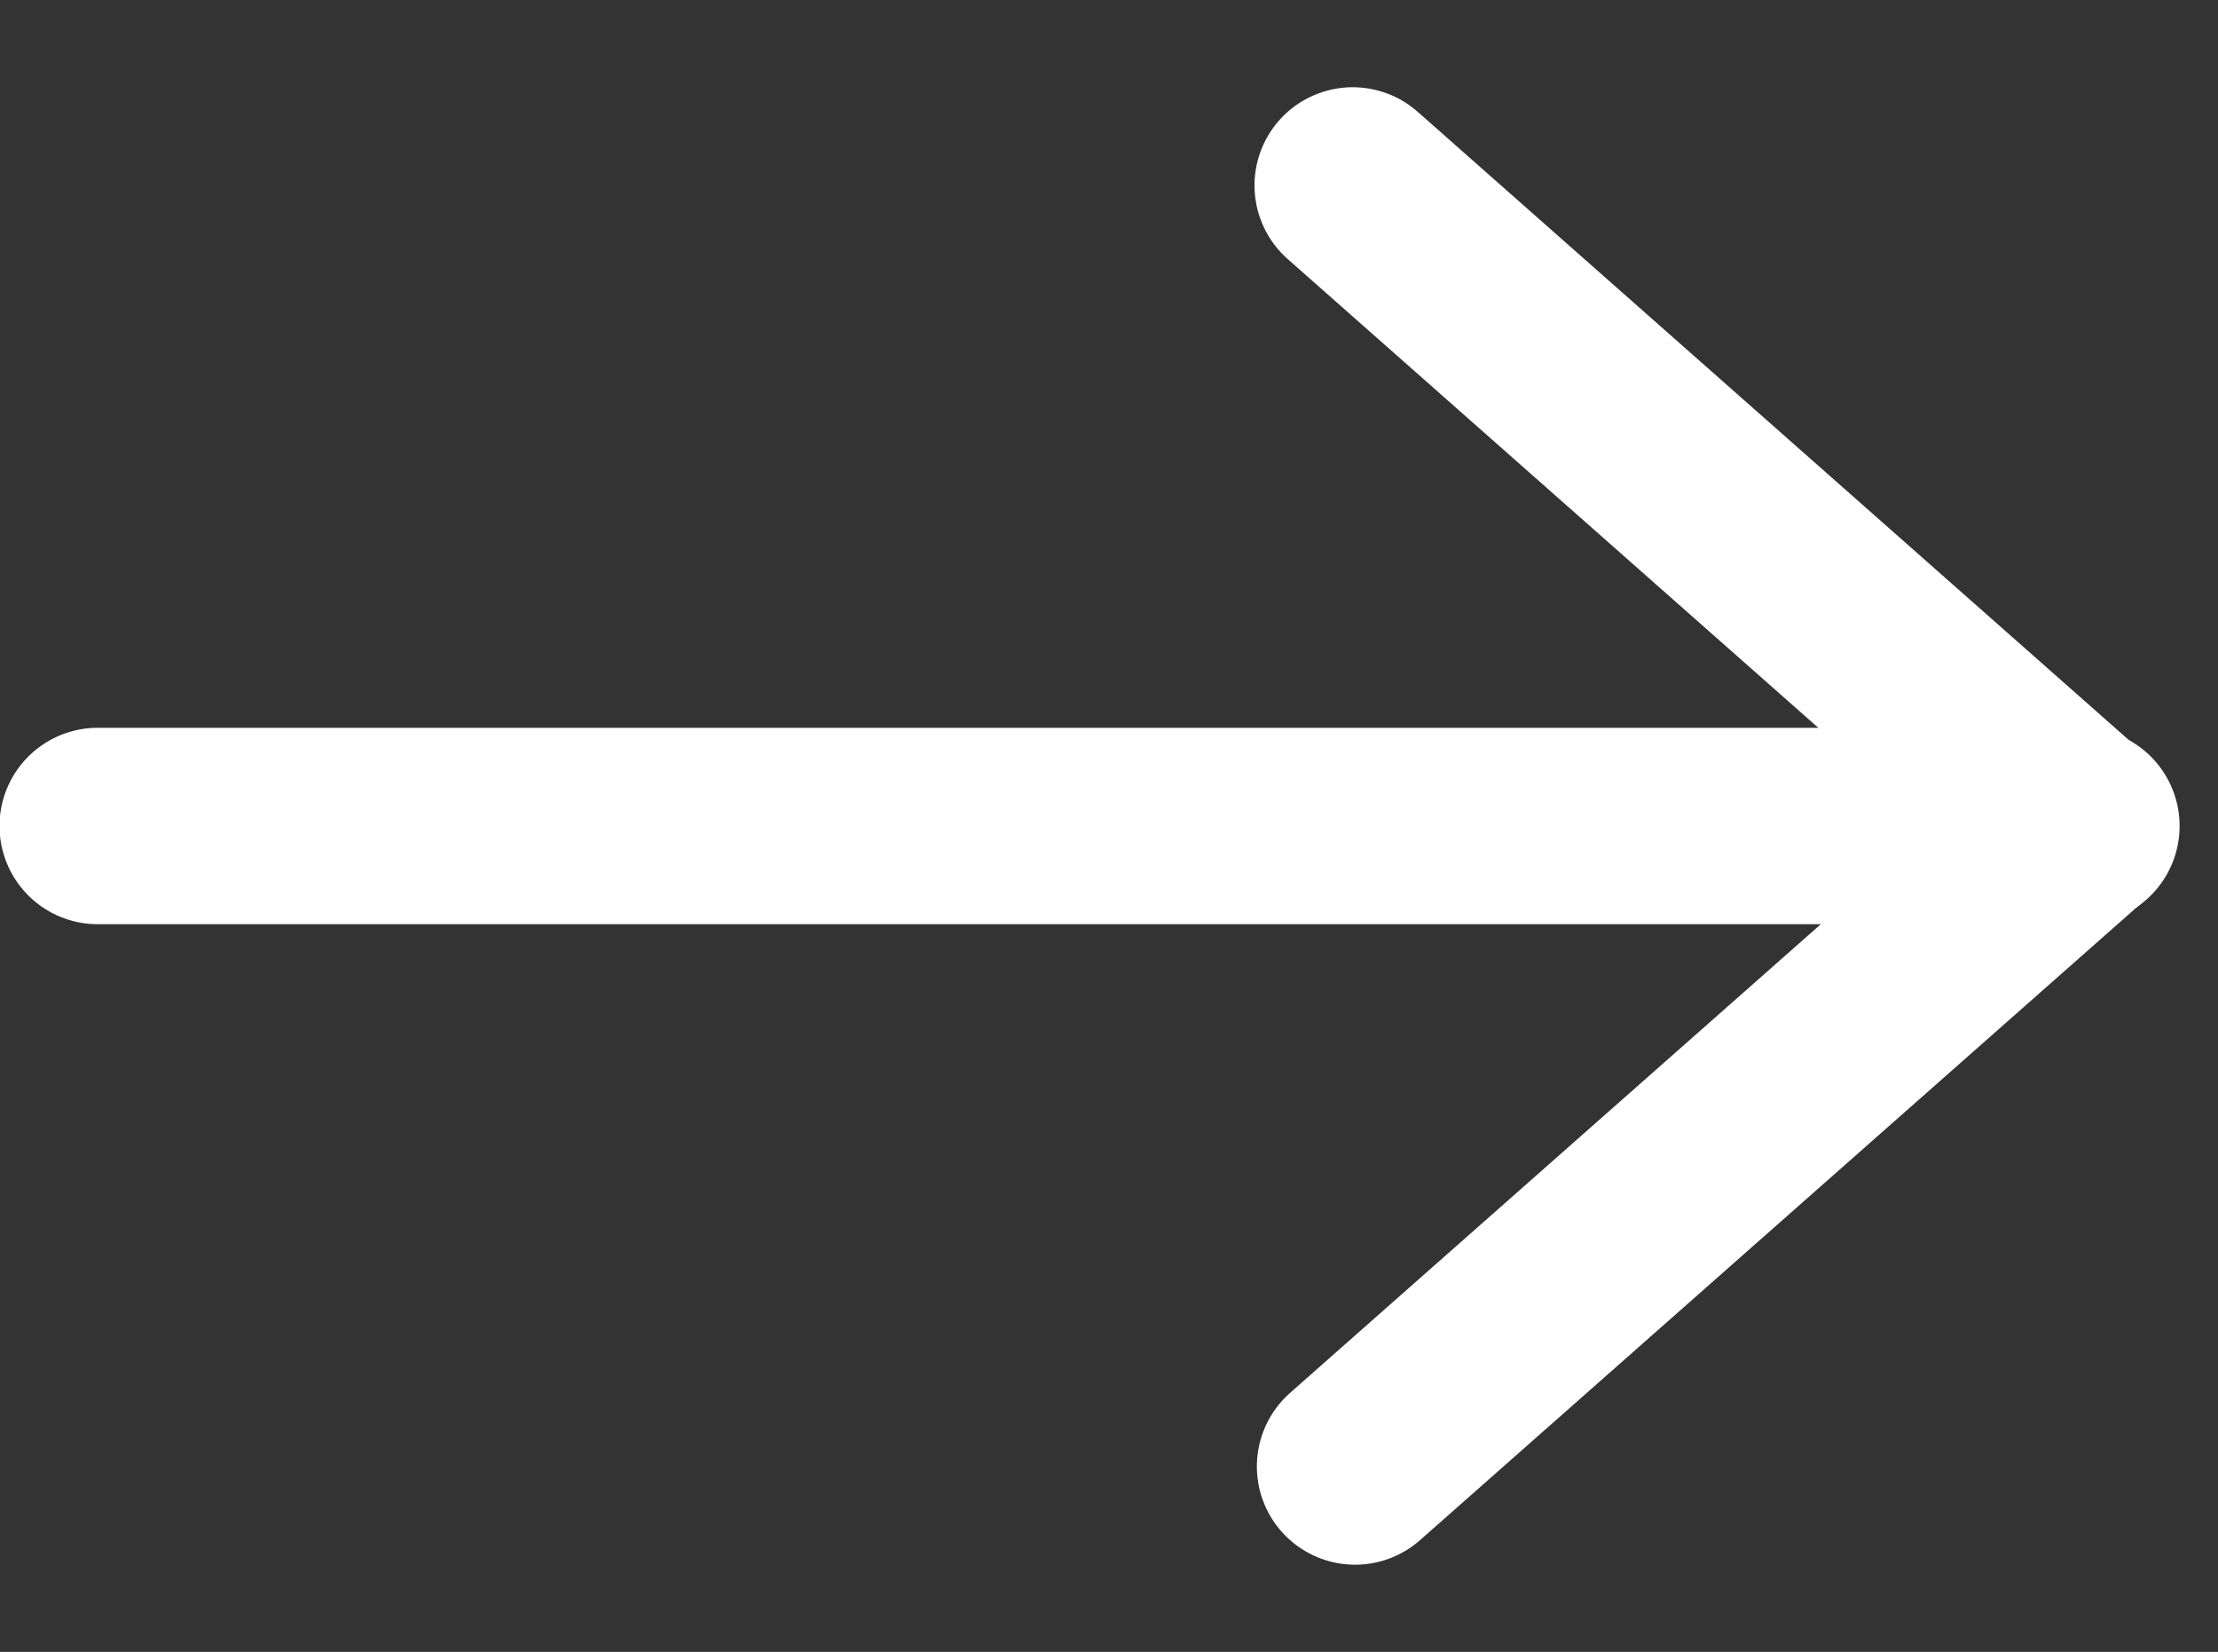 <svg xmlns="http://www.w3.org/2000/svg" width="22.586" height="16.821" viewBox="0 0 22.586 16.821">
  <rect x="0" y="0" width="22.586" height="16.821" fill="#333333" stroke="none"/>
  <g id="Group_2916" data-name="Group 2916" transform="translate(7.264 1.457)">
    <g id="Group_121" data-name="Group 121" transform="translate(0 0)">
      <path id="Path_177" data-name="Path 177" d="M0,.61,9.851,0,9.241,9.817" transform="translate(6.942 0) rotate(45)" fill="none" stroke="#fff" stroke-linecap="round" stroke-linejoin="round" stroke-width="2"/>
      <path id="Path_179" data-name="Path 179" d="M11094.969,204.428h-20.2" transform="translate(-11081.038 -197.474)" fill="none" stroke="#fff" stroke-linecap="round" stroke-width="2"/>
    </g>
  </g>
</svg>
